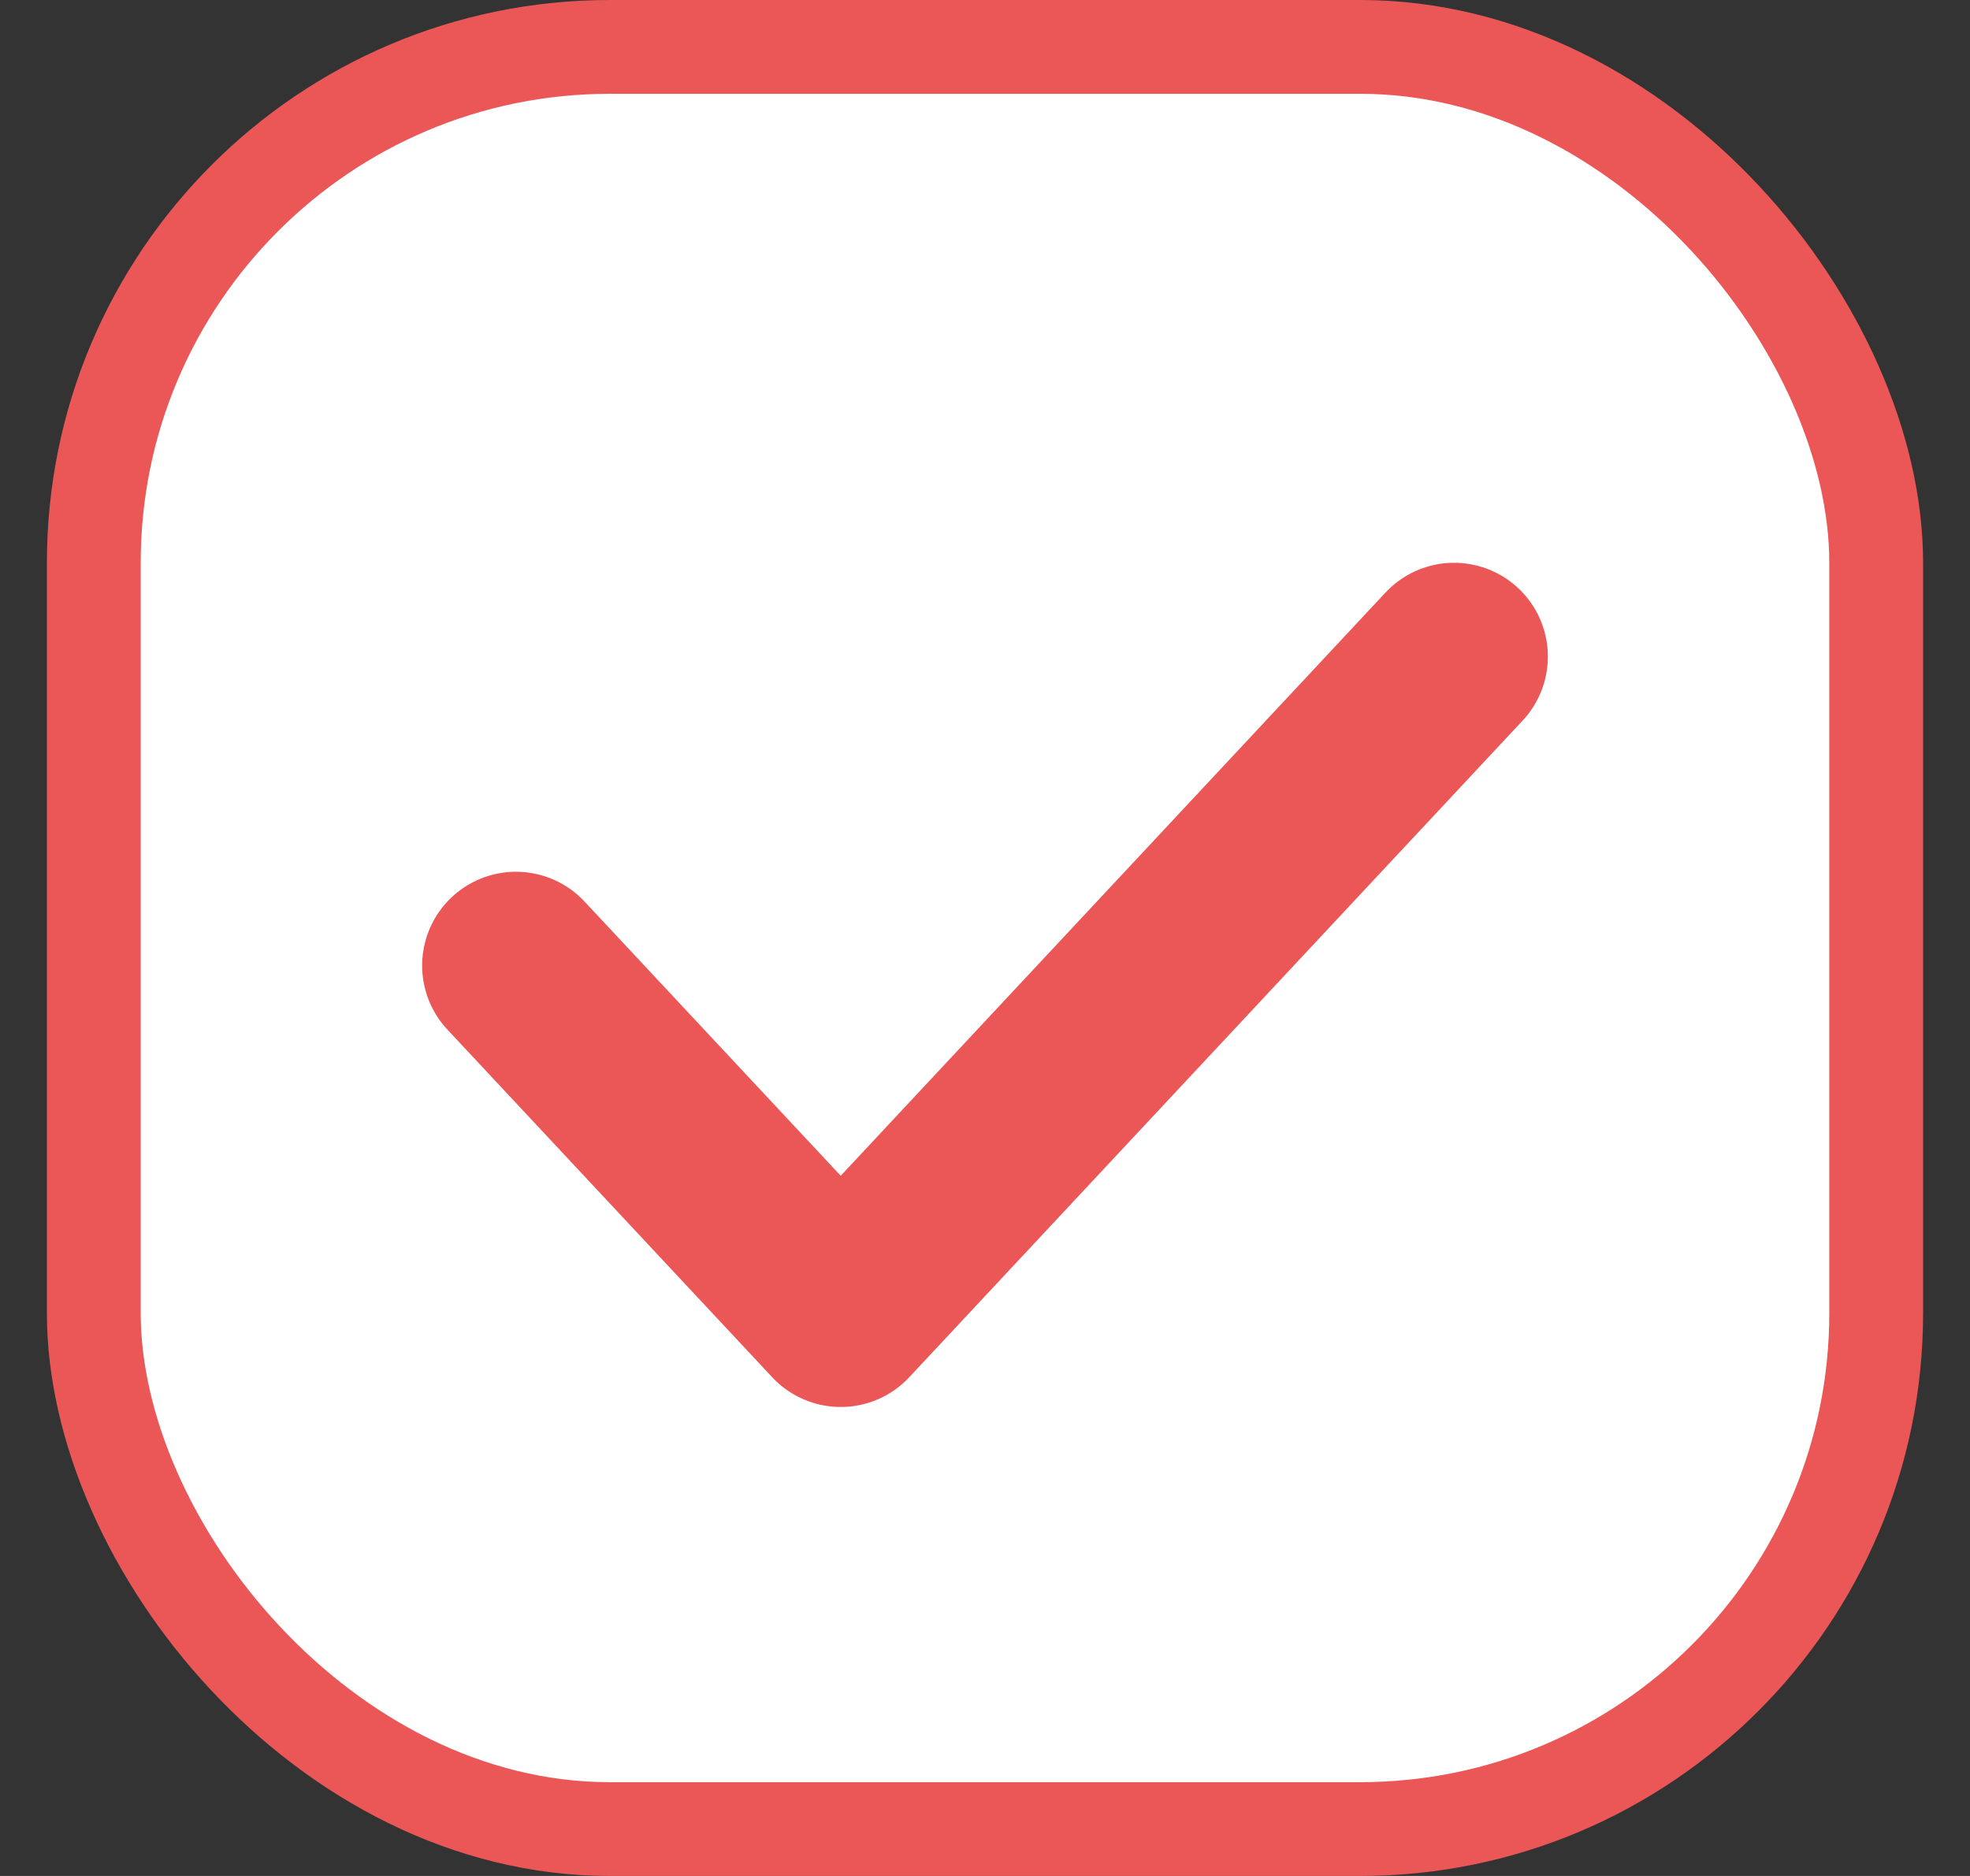 <svg width="21" height="20" viewBox="0 0 21 20" fill="none" xmlns="http://www.w3.org/2000/svg">
<rect x="0" y="0" width="21" height="20" fill="#333333" stroke="none"/>
<g id="Group 9027">
<rect id="Rectangle 4394" x="1" y="0.5" width="19" height="19" rx="5.5" fill="white" stroke="#EB5757"/>
<path id="Vector 67" d="M5.5 10.294L8.962 14L15.5 7" stroke="#EB5757" stroke-width="2" stroke-linecap="round" stroke-linejoin="round"/>
</g>
</svg>
